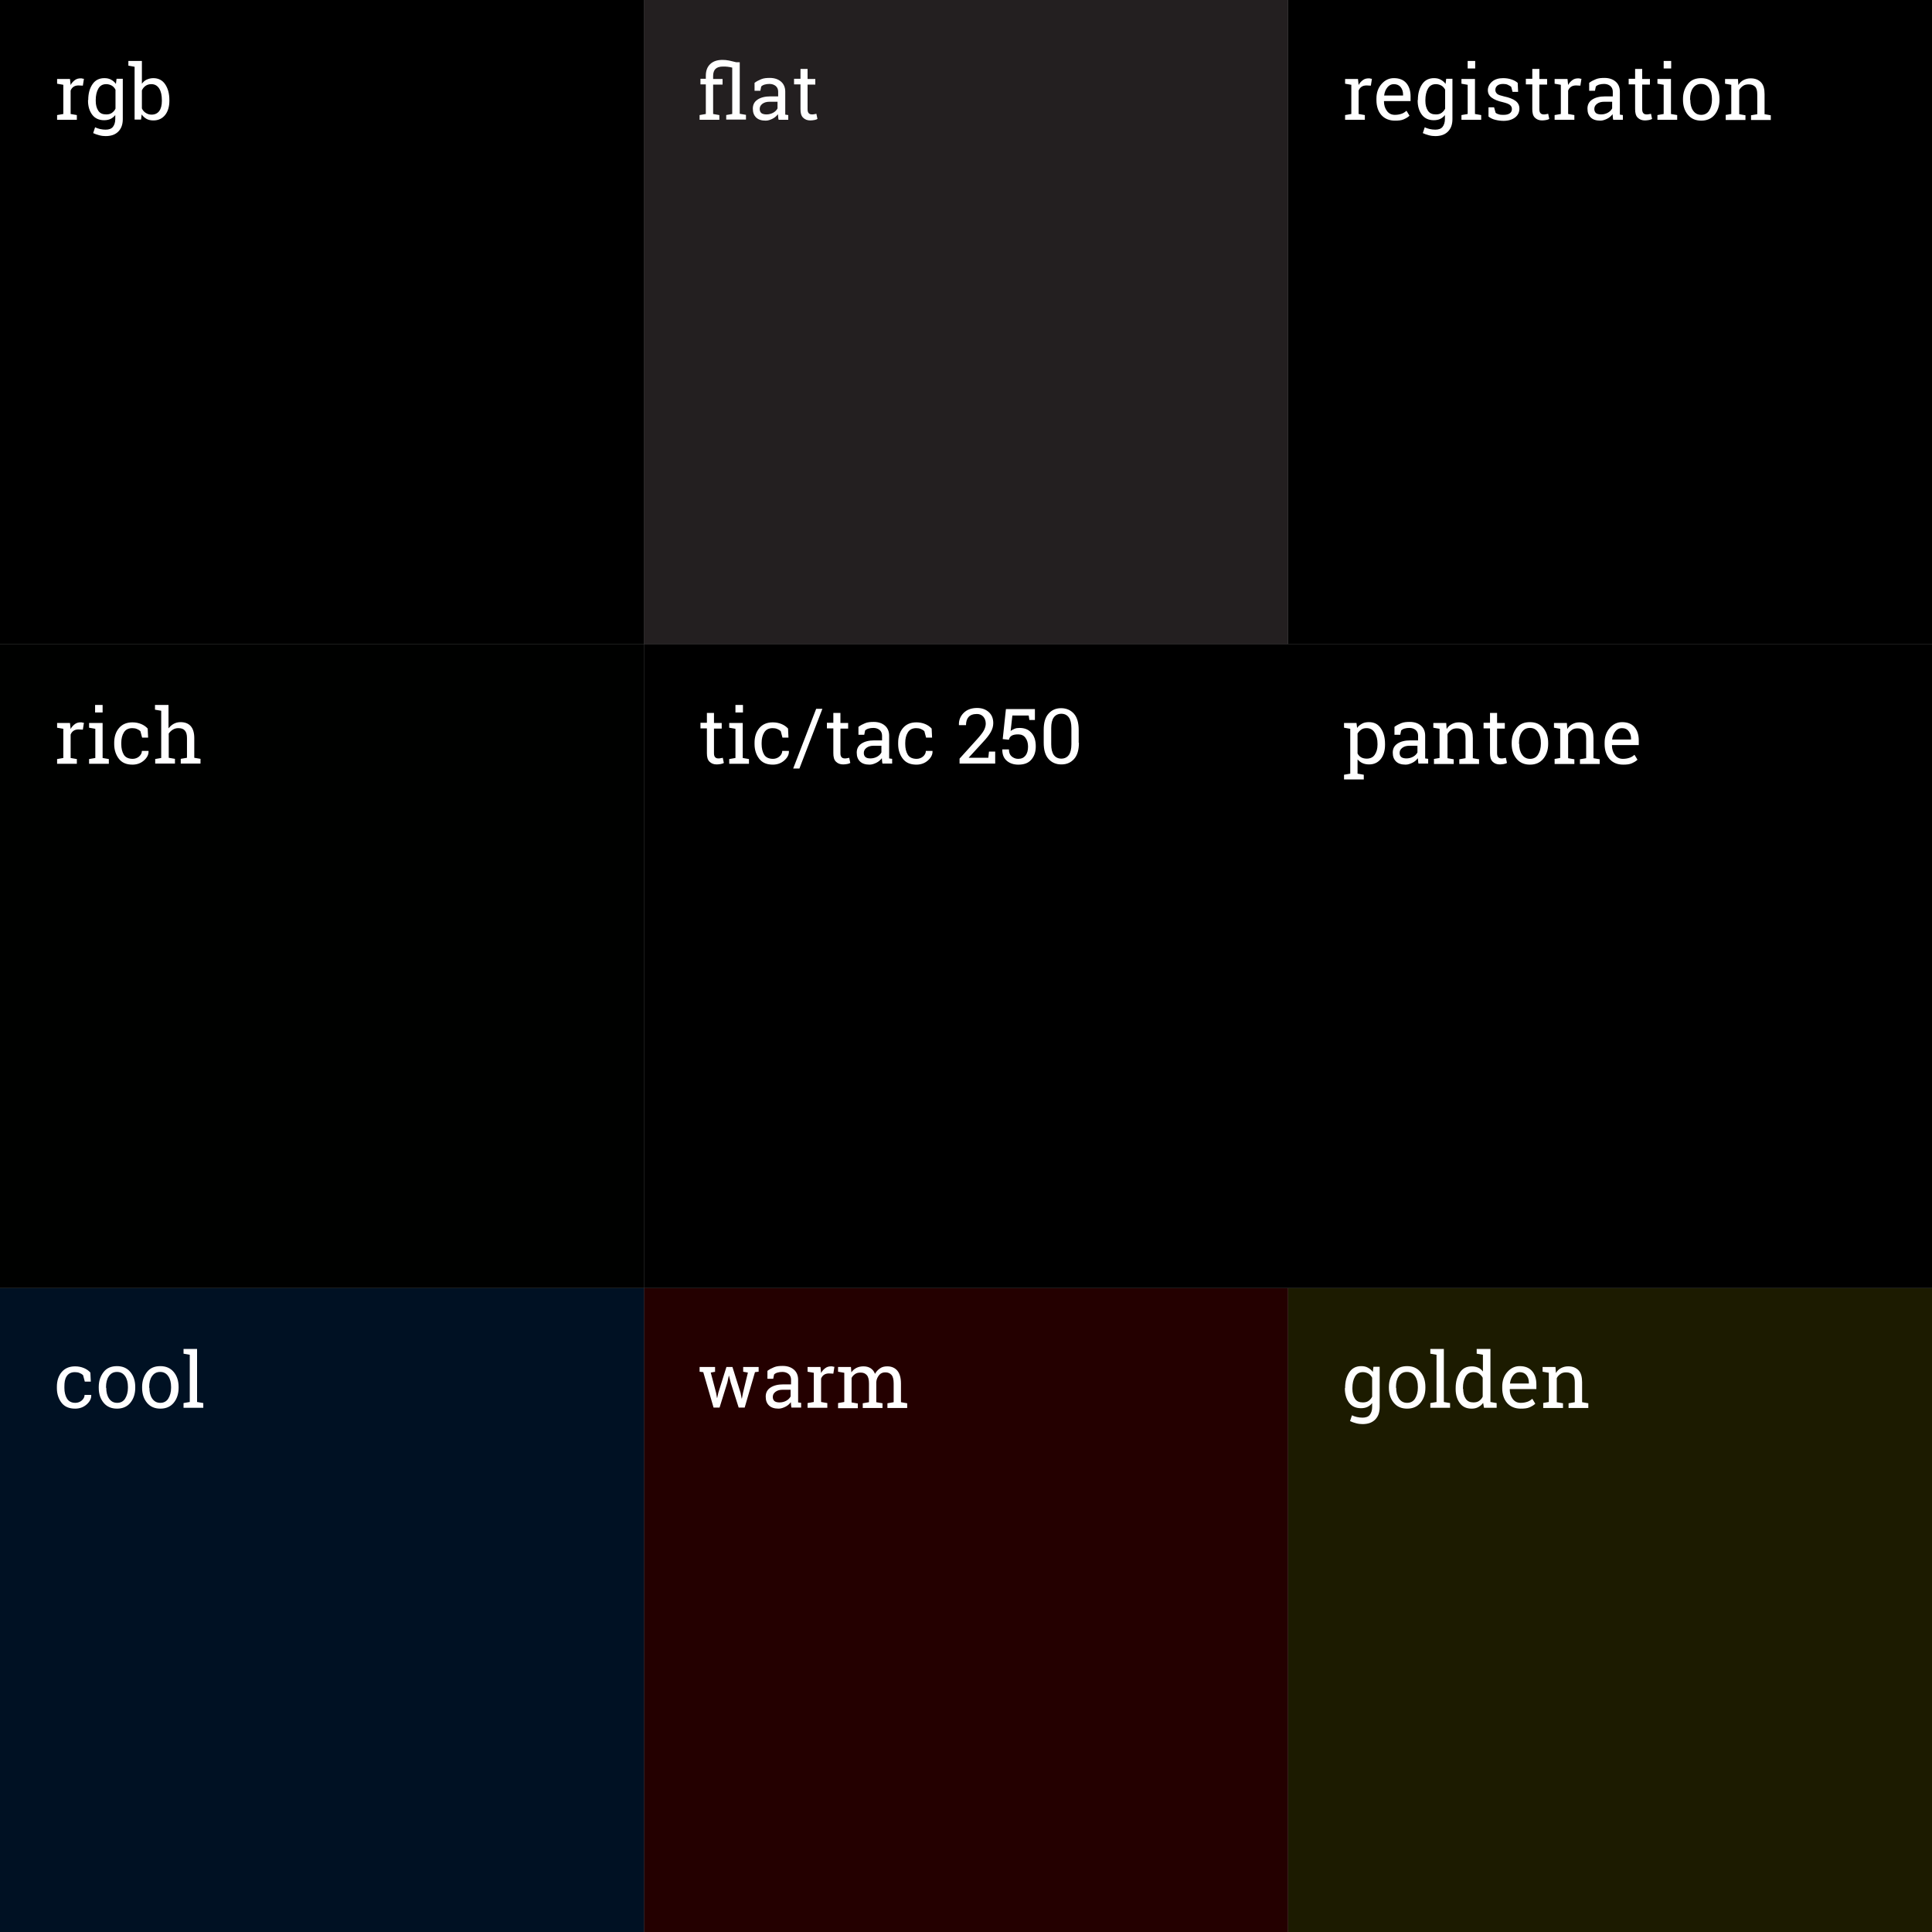 <svg id="ninjas.digital" xmlns="http://www.w3.org/2000/svg" viewBox="0 0 900 900"><rect x="0" y="0" width="900" height="900" fill="#808080" stroke="none"/><path fill="#1C1B00" d="M600 600h300v300h-300z"/><path fill="#240000" d="M300 600h300v300h-300z"/><path fill="#001123" d="M0 600h300v300h-300z"/><path d="M600 300h300v300h-300zM300 300h300v300h-300z"/><path fill="#000100" d="M0 300h300v300h-300z"/><path d="M600 0h300v300h-300z"/><path fill="#231F20" d="M300 0h300v300h-300z"/><path d="M0 0h300v300h-300z"/><g fill="#fff"><path d="M626.6 646.6c0-3.1.7-5.5 2-7.4s3.2-2.8 5.5-2.8c1.2 0 2.2.2 3.1.7s1.7 1.1 2.3 2l.3-2.4h2.9v18.8c0 2.5-.7 4.4-2.1 5.8s-3.3 2.1-5.9 2.1c-.9 0-1.9-.1-3-.4s-2-.6-2.8-1l.9-2.7c.6.3 1.4.6 2.3.8s1.7.3 2.6.3c1.5 0 2.7-.4 3.4-1.3s1.1-2.1 1.1-3.7v-1.8c-.6.8-1.4 1.4-2.2 1.8s-1.9.6-3 .6c-2.3 0-4.2-.8-5.5-2.5s-2-3.9-2-6.6v-.3zm3.4.4c0 1.9.4 3.4 1.2 4.6s2 1.7 3.7 1.7c1 0 1.9-.2 2.6-.7s1.3-1.1 1.7-2v-8.8c-.4-.8-1-1.5-1.7-1.9s-1.6-.7-2.6-.7c-1.7 0-2.9.7-3.7 2.1s-1.2 3.2-1.2 5.3v.4zM647 646.1c0-2.8.8-5.1 2.3-7s3.6-2.7 6.2-2.7 4.7.9 6.2 2.7 2.3 4.1 2.3 7v.4c0 2.8-.8 5.2-2.3 7s-3.6 2.7-6.2 2.7-4.7-.9-6.2-2.7-2.3-4.1-2.3-7v-.4zm3.4.4c0 2 .4 3.7 1.3 5s2.1 2 3.8 2c1.6 0 2.9-.7 3.7-2s1.3-3 1.3-5v-.4c0-2-.4-3.7-1.3-5s-2.1-2-3.8-2-2.9.7-3.8 2-1.3 3-1.3 5v.4zM666.3 630.6v-2.2h6.3v24.7l2.9.5v2.2h-9.2v-2.2l2.9-.5v-22l-2.9-.5zM690.9 653.5c-.6.9-1.4 1.5-2.3 2s-1.9.7-3.1.7c-2.3 0-4.1-.8-5.4-2.5s-2-3.9-2-6.6v-.4c0-3.1.7-5.5 2-7.4s3.1-2.8 5.5-2.8c1.1 0 2.1.2 3 .6s1.6 1 2.2 1.8v-7.8l-2.9-.5v-2.2h6.4v24.7l2.9.5v2.2h-5.9l-.4-2.3zm-9.3-6.5c0 1.9.4 3.4 1.2 4.6s2 1.7 3.6 1.7c1 0 1.9-.2 2.6-.7s1.3-1.1 1.7-2v-8.8c-.4-.8-1-1.4-1.7-1.9s-1.6-.7-2.6-.7c-1.7 0-2.9.7-3.7 2.1s-1.2 3.2-1.2 5.3v.4zM708.4 656.2c-2.6 0-4.8-.9-6.3-2.6s-2.3-4.1-2.3-6.9v-.8c0-2.7.8-5 2.4-6.8s3.5-2.7 5.7-2.7c2.6 0 4.5.8 5.8 2.3s2 3.6 2 6.2v2.2h-12.3l-.1.1c0 1.8.5 3.3 1.4 4.5s2.1 1.8 3.7 1.8c1.2 0 2.2-.2 3.1-.5s1.6-.8 2.3-1.4l1.4 2.3c-.7.7-1.6 1.2-2.7 1.7s-2.5.6-4.1.6zm-.5-17c-1.2 0-2.2.5-3 1.5s-1.3 2.2-1.5 3.7v.1h8.8v-.5c0-1.4-.4-2.5-1.1-3.4s-1.8-1.4-3.2-1.4zM718.6 653.6l2.9-.5v-13.6l-2.9-.5v-2.2h6l.2 2.8c.6-1 1.4-1.8 2.4-2.3s2-.8 3.3-.8c2.1 0 3.6.6 4.8 1.8s1.7 3.1 1.7 5.6v9.3l2.9.5v2.2h-9.2v-2.2l2.9-.5v-9.2c0-1.7-.3-2.9-1-3.6s-1.7-1.1-3-1.1c-1 0-1.9.2-2.6.7s-1.4 1.1-1.8 2v11.2l2.9.5v2.2h-9.2v-2.3z"/></g><g fill="#fff"><path d="M333.3 639l-2.2.4 2.5 9.5.4 2.3h.1l.5-2.3 3.8-12.1h2.8l3.8 12.1.5 2.6h.1l.5-2.6 2.3-9.5-2.2-.4v-2.2h7.2v2.2l-1.7.2-4.8 16.5h-2.8l-3.7-11.6-.8-3.2h-.1l-.7 3.2-3.6 11.6h-2.8l-4.8-16.5-1.7-.2v-2.2h7.2v2.2zM368.7 655.8c-.1-.5-.2-1-.2-1.4s-.1-.8-.1-1.2c-.7.9-1.5 1.6-2.5 2.1s-2.1.9-3.2.9c-2 0-3.5-.5-4.5-1.5s-1.5-2.3-1.5-4.1c0-1.8.7-3.2 2.2-4.2s3.5-1.5 6-1.5h3.6v-2.2c0-1.1-.4-2-1.1-2.6s-1.7-1-2.9-1c-.9 0-1.6.1-2.3.3s-1.2.5-1.6.9l-.4 2h-2.7v-3.7c.9-.7 1.9-1.2 3.1-1.7s2.6-.6 4-.6c2.2 0 3.9.6 5.2 1.7s2 2.7 2 4.7v10.6l1.4.2v2.2h-4.5zm-5.5-2.5c1.1 0 2.2-.3 3.1-.8s1.6-1.2 2-2v-3.1h-3.7c-1.4 0-2.5.3-3.4 1s-1.2 1.5-1.2 2.4c0 .8.3 1.5.8 1.9s1.3.6 2.4.6zM376.2 639v-2.2h6l.3 2.8c.5-1 1.2-1.7 2-2.3s1.7-.8 2.7-.8c.3 0 .5 0 .8.1s.5.1.7.1l-.5 3.2-2-.1c-.9 0-1.7.2-2.3.6s-1.1 1-1.4 1.8v10.9l2.9.5v2.2h-9.2v-2.2l2.9-.5v-13.6l-2.9-.5zM390.4 653.6l2.9-.5v-13.6l-2.9-.5v-2.2h6l.2 2.5c.6-.9 1.4-1.6 2.4-2.1s2.1-.7 3.3-.7 2.4.3 3.3.9 1.6 1.5 2 2.6c.6-1.1 1.4-1.9 2.4-2.6s2.1-.9 3.4-.9c1.9 0 3.5.7 4.6 2s1.7 3.3 1.7 6v8.7l2.9.5v2.2h-9.2v-2.2l2.9-.5v-8.7c0-1.9-.3-3.2-1-4s-1.6-1.2-2.9-1.2c-1.2 0-2.2.4-2.9 1.3s-1.2 1.9-1.3 3.2v9.4l2.9.5v2.2h-9.2v-2.2l2.9-.5v-8.7c0-1.8-.3-3.1-1-3.9s-1.6-1.2-2.9-1.2c-1.1 0-1.9.2-2.6.7s-1.2 1-1.6 1.8v11.4l2.9.5v2.2h-9.2v-2.4z"/></g><g fill="#fff"><path d="M35.1 653.5c1.1 0 2.2-.4 3-1.1s1.3-1.6 1.3-2.6h3.1v.1c.1 1.6-.7 3.1-2.2 4.4s-3.3 1.9-5.3 1.9c-2.8 0-4.9-.9-6.3-2.7s-2.2-4.1-2.2-6.8v-.7c0-2.7.7-5 2.2-6.8s3.6-2.7 6.3-2.7c1.5 0 2.9.3 4.1.8s2.2 1.2 3 2.1l.2 4.2h-2.8l-.8-3c-.4-.4-.9-.7-1.6-1s-1.4-.4-2.2-.4c-1.8 0-3.1.7-3.9 2s-1 2.8-1 4.7v.7c0 1.9.4 3.6 1.2 4.9s2.1 2 3.9 2zM46 646.1c0-2.8.8-5.1 2.3-7s3.6-2.7 6.2-2.7 4.7.9 6.2 2.7 2.3 4.1 2.3 7v.4c0 2.8-.8 5.2-2.3 7s-3.6 2.7-6.2 2.7-4.7-.9-6.2-2.7-2.3-4.1-2.3-7v-.4zm3.5.4c0 2 .4 3.7 1.3 5s2.1 2 3.8 2c1.6 0 2.9-.7 3.7-2s1.3-3 1.3-5v-.4c0-2-.4-3.7-1.3-5s-2.1-2-3.8-2-2.9.7-3.8 2-1.3 3-1.3 5v.4zM66.2 646.1c0-2.8.8-5.1 2.3-7s3.6-2.7 6.2-2.7 4.7.9 6.2 2.7 2.3 4.1 2.3 7v.4c0 2.8-.8 5.2-2.3 7s-3.6 2.7-6.2 2.7-4.7-.9-6.2-2.7-2.3-4.1-2.3-7v-.4zm3.4.4c0 2 .4 3.7 1.3 5s2.1 2 3.8 2c1.6 0 2.9-.7 3.7-2s1.3-3 1.3-5v-.4c0-2-.4-3.7-1.3-5s-2.1-2-3.8-2-2.9.7-3.8 2-1.3 3-1.3 5v.4zM85.5 630.6v-2.2h6.3v24.7l2.9.5v2.2h-9.2v-2.2l2.9-.5v-22l-2.9-.5z"/></g><g fill="#fff"><path d="M626.1 360.9l2.9-.5v-20.9l-2.9-.5v-2.2h5.8l.3 2.3c.6-.9 1.4-1.5 2.3-2s2-.7 3.2-.7c2.4 0 4.2.9 5.5 2.8s2 4.3 2 7.4v.4c0 2.7-.7 5-2 6.6s-3.1 2.5-5.4 2.5c-1.2 0-2.2-.2-3.1-.6s-1.6-1-2.3-1.7v6.6l2.9.5v2.2h-9.2v-2.2zm15.6-14.3c0-2.2-.4-3.9-1.3-5.3s-2.1-2.1-3.8-2.1c-1 0-1.8.2-2.5.7s-1.3 1.1-1.7 1.8v9.3c.4.8 1 1.4 1.7 1.8s1.6.6 2.6.6c1.6 0 2.9-.6 3.7-1.8s1.3-2.7 1.3-4.7v-.3zM660.8 355.8c-.1-.5-.2-1-.2-1.4s-.1-.8-.1-1.2c-.7.9-1.5 1.6-2.5 2.1s-2.1.9-3.2.9c-2 0-3.5-.5-4.5-1.5s-1.5-2.3-1.5-4.1c0-1.8.7-3.2 2.2-4.2s3.5-1.5 6-1.5h3.6v-2.2c0-1.1-.4-2-1.1-2.6s-1.7-1-2.9-1c-.9 0-1.6.1-2.3.3s-1.2.5-1.6.9l-.4 2h-2.7v-3.7c.9-.7 1.9-1.2 3.1-1.7s2.6-.6 4-.6c2.2 0 3.9.6 5.2 1.7s2 2.7 2 4.7v10.6l1.4.2v2.2h-4.5zm-5.6-2.5c1.1 0 2.2-.3 3.1-.8s1.6-1.2 2-2v-3.1h-3.7c-1.4 0-2.5.3-3.4 1s-1.2 1.5-1.2 2.4c0 .8.3 1.5.8 1.9s1.4.6 2.4.6zM667.7 353.6l2.9-.5v-13.6l-2.9-.5v-2.2h6l.2 2.8c.6-1 1.4-1.8 2.4-2.3s2-.8 3.3-.8c2.1 0 3.6.6 4.8 1.8s1.7 3.1 1.7 5.6v9.3l2.9.5v2.2h-9.2v-2.2l2.9-.5v-9.2c0-1.7-.3-2.9-1-3.6s-1.7-1.1-3-1.1c-1 0-1.9.2-2.6.7s-1.4 1.1-1.8 2v11.2l2.9.5v2.2h-9.2v-2.3zM697.4 332.2v4.6h3.6v2.6h-3.6v11.5c0 .9.2 1.5.6 1.9s.9.5 1.5.5c.3 0 .6 0 1-.1s.7-.1 1-.2l.5 2.4c-.3.2-.8.4-1.4.5s-1.3.2-1.9.2c-1.4 0-2.5-.4-3.4-1.3s-1.2-2.2-1.2-4v-11.5h-3v-2.6h3v-4.6h3.3zM704.2 346.1c0-2.8.8-5.1 2.3-7s3.6-2.7 6.2-2.7 4.7.9 6.2 2.7 2.3 4.1 2.3 7v.4c0 2.8-.8 5.2-2.3 7s-3.6 2.7-6.2 2.7-4.7-.9-6.2-2.7-2.3-4.1-2.3-7v-.4zm3.5.4c0 2 .4 3.7 1.3 5s2.1 2 3.8 2c1.6 0 2.9-.7 3.7-2s1.3-3 1.3-5v-.4c0-2-.4-3.7-1.3-5s-2.1-2-3.8-2-2.9.7-3.8 2-1.3 3-1.3 5v.4zM723.9 353.6l2.9-.5v-13.6l-2.9-.5v-2.2h6l.2 2.8c.6-1 1.4-1.8 2.4-2.3s2-.8 3.3-.8c2.1 0 3.6.6 4.8 1.8s1.7 3.1 1.7 5.6v9.3l2.9.5v2.2h-9.2v-2.2l2.9-.5v-9.2c0-1.7-.3-2.9-1-3.6s-1.7-1.1-3-1.1c-1 0-1.9.2-2.6.7s-1.4 1.1-1.8 2v11.2l2.9.5v2.2h-9.2v-2.3zM756.1 356.2c-2.6 0-4.8-.9-6.3-2.6s-2.3-4.1-2.3-6.9v-.8c0-2.7.8-5 2.4-6.8s3.5-2.7 5.7-2.7c2.6 0 4.5.8 5.8 2.3s2 3.6 2 6.2v2.2h-12.4l-.1.1c0 1.8.5 3.3 1.4 4.5s2.1 1.8 3.7 1.8c1.2 0 2.2-.2 3.1-.5s1.6-.8 2.3-1.4l1.4 2.3c-.7.7-1.6 1.2-2.7 1.7s-2.5.6-4 .6zm-.6-17c-1.2 0-2.2.5-3 1.5s-1.3 2.2-1.5 3.7v.1h8.8v-.5c0-1.4-.4-2.5-1.1-3.4s-1.7-1.4-3.2-1.4z"/></g><g fill="#fff"><path d="M332.6 332.2v4.6h3.6v2.6h-3.6v11.5c0 .9.2 1.5.6 1.9s.9.5 1.5.5c.3 0 .6 0 1-.1s.7-.1 1-.2l.5 2.4c-.3.2-.8.4-1.4.5s-1.3.2-1.9.2c-1.4 0-2.5-.4-3.4-1.3s-1.2-2.2-1.2-4v-11.5h-3v-2.6h3v-4.6h3.3zM339.7 353.6l2.9-.5v-13.6l-2.9-.5v-2.2h6.3v16.3l2.9.5v2.2h-9.2v-2.2zm6.4-21.7h-3.5v-3.5h3.5v3.5zM360.1 353.5c1.1 0 2.2-.4 3-1.1s1.3-1.6 1.3-2.6h3.1v.1c.1 1.6-.7 3.1-2.2 4.4s-3.3 1.9-5.3 1.9c-2.8 0-4.9-.9-6.3-2.7s-2.2-4.1-2.2-6.8v-.7c0-2.7.7-5 2.2-6.8s3.6-2.7 6.3-2.7c1.5 0 2.9.3 4.1.8s2.2 1.2 3 2.1l.2 4.2h-2.8l-.8-3c-.4-.4-.9-.7-1.6-1s-1.4-.4-2.2-.4c-1.8 0-3.1.7-3.9 2s-1.2 2.9-1.2 4.8v.7c0 1.9.4 3.6 1.2 4.9s2.3 1.9 4.1 1.9zM372.4 358h-2.9l10.7-27.8h2.9l-10.7 27.8zM391.5 332.2v4.6h3.6v2.6h-3.6v11.5c0 .9.2 1.5.6 1.9s.9.5 1.5.5c.3 0 .6 0 1-.1s.7-.1 1-.2l.5 2.4c-.3.2-.8.4-1.4.5s-1.3.2-1.9.2c-1.4 0-2.5-.4-3.4-1.3s-1.2-2.2-1.2-4v-11.5h-3v-2.6h3v-4.6h3.3zM411.1 355.8c-.1-.5-.2-1-.2-1.4s-.1-.8-.1-1.2c-.7.9-1.5 1.6-2.5 2.1s-2.1.9-3.2.9c-2 0-3.5-.5-4.5-1.5s-1.5-2.3-1.5-4.1c0-1.8.7-3.2 2.2-4.2s3.5-1.5 6-1.5h3.6v-2.2c0-1.1-.4-2-1.1-2.6s-1.7-1-2.9-1c-.9 0-1.6.1-2.3.3s-1.2.5-1.6.9l-.4 2h-2.7v-3.7c.9-.7 1.9-1.2 3.1-1.7s2.6-.6 4-.6c2.2 0 3.9.6 5.2 1.7s2 2.7 2 4.7v10.6l1.4.2v2.2h-4.5zm-5.6-2.5c1.1 0 2.2-.3 3.1-.8s1.6-1.2 2-2v-3.1h-3.6c-1.4 0-2.5.3-3.4 1s-1.2 1.5-1.2 2.4c0 .8.3 1.5.8 1.9s1.2.6 2.3.6zM427 353.5c1.1 0 2.2-.4 3-1.1s1.3-1.6 1.3-2.6h3.1v.1c.1 1.6-.7 3.1-2.2 4.4s-3.3 1.9-5.3 1.9c-2.8 0-4.9-.9-6.3-2.7s-2.2-4.1-2.2-6.8v-.7c0-2.7.7-5 2.2-6.8s3.6-2.7 6.3-2.7c1.5 0 2.9.3 4.1.8s2.2 1.2 3 2.1l.2 4.2h-2.8l-.8-3c-.4-.4-.9-.7-1.6-1s-1.4-.4-2.2-.4c-1.8 0-3.1.7-3.9 2s-1.2 2.9-1.2 4.8v.7c0 1.9.4 3.6 1.2 4.9s2.3 1.9 4.1 1.9zM447 355.8v-2.4l8.4-9.3c1.5-1.7 2.5-3 3-4s.8-2 .8-3c0-1.3-.4-2.4-1.1-3.2s-1.7-1.3-3-1.3c-1.8 0-3.1.5-3.9 1.4s-1.2 2.2-1.2 3.8h-3.3v-.1c-.1-2.2.7-4.1 2.2-5.6s3.6-2.3 6.3-2.3c2.3 0 4.1.7 5.5 2s2 3 2 5.1c0 1.4-.4 2.8-1.2 4.2s-2 2.9-3.5 4.5l-6.7 7.3v.1h9.1l.3-2.9h2.9v5.6h-16.6zM479.5 335.3l-.3-2h-7.6l-.8 7.2c.5-.4 1.1-.7 1.8-1s1.4-.4 2.3-.4c2.4 0 4.2.7 5.6 2.3s2 3.7 2 6.3c0 2.6-.7 4.6-2.1 6.2s-3.4 2.3-6 2.3c-2.2 0-4-.6-5.4-1.8s-2.1-2.9-2.1-5.2v-.1h3.1c0 1.4.4 2.5 1.2 3.2s1.8 1.2 3.1 1.2c1.5 0 2.6-.5 3.4-1.5s1.2-2.4 1.2-4.2c0-1.7-.4-3-1.2-4.1s-1.9-1.6-3.4-1.6c-1.4 0-2.3.2-3 .6s-1.1 1-1.3 1.9l-2.9-.3 1.5-14h13.5v5.1h-2.6zM502.6 346c0 3.3-.7 5.8-2.2 7.5s-3.4 2.6-6 2.6c-2.5 0-4.5-.9-6-2.6s-2.2-4.2-2.2-7.5v-6c0-3.3.7-5.8 2.2-7.5s3.4-2.6 5.9-2.6c2.5 0 4.5.9 6 2.6s2.2 4.3 2.2 7.5v6zm-3.5-6.8c0-2.2-.4-3.9-1.2-5s-2-1.7-3.5-1.7-2.7.6-3.5 1.7-1.2 2.8-1.2 5v7.5c0 2.2.4 3.9 1.2 5s2 1.7 3.5 1.7 2.7-.6 3.5-1.7 1.2-2.8 1.2-5v-7.5z"/></g><g fill="#fff"><path d="M626.6 39v-2.2h6l.3 2.8c.5-1 1.2-1.7 2-2.3s1.7-.8 2.7-.8c.3 0 .5 0 .8.1s.5.1.7.1l-.5 3.2-2-.1c-.9 0-1.7.2-2.3.6s-1.1 1-1.4 1.8v10.9l2.9.5v2.2h-9.2v-2.2l2.9-.5v-13.6l-2.9-.5zM649.8 56.2c-2.6 0-4.8-.9-6.3-2.6s-2.3-4.1-2.3-6.9v-.8c0-2.7.8-5 2.4-6.8s3.5-2.7 5.7-2.7c2.6 0 4.5.8 5.8 2.3s2 3.6 2 6.2v2.2h-12.3l-.1.1c0 1.8.5 3.3 1.4 4.5s2.1 1.8 3.7 1.8c1.2 0 2.2-.2 3.1-.5s1.6-.8 2.3-1.4l1.4 2.3c-.7.7-1.6 1.2-2.7 1.7s-2.5.6-4.1.6zm-.5-17c-1.2 0-2.2.5-3 1.5s-1.3 2.2-1.5 3.7v.1h8.8v-.5c0-1.4-.4-2.5-1.1-3.4s-1.8-1.4-3.2-1.4zM660.5 46.6c0-3.1.7-5.5 2-7.4s3.2-2.8 5.5-2.8c1.2 0 2.2.2 3.1.7s1.7 1.1 2.3 2l.3-2.4h2.9v18.8c0 2.5-.7 4.4-2.1 5.8s-3.3 2.1-5.9 2.1c-.9 0-1.9-.1-3-.4s-2-.6-2.8-1l.9-2.7c.6.3 1.4.6 2.3.8s1.7.3 2.6.3c1.5 0 2.7-.4 3.4-1.3s1.1-2.1 1.1-3.7v-1.8c-.6.8-1.4 1.4-2.2 1.8s-1.9.6-3 .6c-2.3 0-4.2-.8-5.5-2.5s-2-3.9-2-6.6v-.3zm3.5.4c0 1.9.4 3.4 1.2 4.6s2 1.7 3.7 1.7c1 0 1.9-.2 2.6-.7s1.3-1.1 1.7-2v-8.8c-.4-.8-1-1.5-1.7-1.9s-1.6-.7-2.6-.7c-1.7 0-2.9.7-3.7 2.1s-1.2 3.2-1.2 5.3v.4zM680.8 53.6l2.9-.5v-13.6l-2.9-.5v-2.2h6.3v16.3l2.9.5v2.2h-9.2v-2.2zm6.4-21.7h-3.5v-3.5h3.5v3.5zM707.2 42.8h-2.6l-.6-2.3c-.4-.4-1-.7-1.6-1s-1.4-.4-2.2-.4c-1.2 0-2.1.3-2.7.8s-.9 1.2-.9 2 .3 1.3.8 1.8 1.6.8 3.2 1.2c2.4.5 4.2 1.2 5.4 2.1s1.8 2.1 1.8 3.6c0 1.7-.7 3.1-2 4.1s-3.1 1.6-5.4 1.6c-1.4 0-2.7-.2-3.9-.5s-2.2-.8-3.1-1.5v-4.3h2.6l.7 2.5c.4.4.9.6 1.6.8s1.4.2 2.1.2c1.2 0 2.2-.2 2.9-.7s1-1.2 1-2-.3-1.4-.9-1.9-1.7-.9-3.3-1.3c-2.3-.5-4-1.2-5.2-2.1s-1.8-2-1.8-3.5.7-2.9 2-4 3-1.6 5.1-1.6c1.4 0 2.7.2 3.9.6s2.1.9 2.9 1.6l.2 4.2zM717.1 32.2v4.6h3.6v2.6h-3.6v11.5c0 .9.2 1.5.6 1.9s.9.5 1.5.5c.3 0 .6 0 1-.1s.7-.1 1-.2l.5 2.4c-.3.2-.8.4-1.4.5s-1.3.2-1.9.2c-1.4 0-2.5-.4-3.4-1.3s-1.2-2.2-1.2-4v-11.5h-3v-2.6h3v-4.6h3.3zM724.2 39v-2.2h6l.3 2.8c.5-1 1.2-1.7 2-2.3s1.7-.8 2.7-.8c.3 0 .5 0 .8.1s.5.1.7.1l-.5 3.2-2-.1c-.9 0-1.7.2-2.3.6s-1.1 1-1.4 1.8v10.9l2.9.5v2.2h-9.2v-2.2l2.9-.5v-13.6l-2.9-.5zM751.5 55.8c-.1-.5-.2-1-.2-1.4s-.1-.8-.1-1.2c-.7.9-1.5 1.6-2.5 2.1s-2.1.9-3.2.9c-2 0-3.5-.5-4.5-1.5s-1.5-2.3-1.5-4.1c0-1.8.7-3.2 2.2-4.2s3.5-1.5 6-1.5h3.6v-2.2c0-1.1-.4-2-1.1-2.6s-1.7-1-2.9-1c-.9 0-1.6.1-2.3.3s-1.2.5-1.6.9l-.4 2h-2.7v-3.7c.9-.7 1.9-1.2 3.1-1.7s2.6-.6 4-.6c2.2 0 3.9.6 5.2 1.7s2 2.7 2 4.7v10.7l1.4.2v2.2h-4.5zm-5.6-2.5c1.1 0 2.2-.3 3.1-.8s1.6-1.2 2-2v-3.1h-3.7c-1.4 0-2.5.3-3.4 1s-1.2 1.5-1.2 2.4c0 .8.3 1.5.8 1.9s1.4.6 2.4.6zM765 32.2v4.6h3.6v2.6h-3.6v11.5c0 .9.2 1.5.6 1.9s.9.5 1.5.5c.3 0 .6 0 1-.1s.7-.1 1-.2l.5 2.4c-.3.2-.8.4-1.4.5s-1.3.2-1.9.2c-1.4 0-2.5-.4-3.4-1.3s-1.2-2.2-1.2-4v-11.5h-3v-2.6h3v-4.6h3.3zM772.1 53.6l2.9-.5v-13.6l-2.9-.5v-2.2h6.3v16.3l2.9.5v2.2h-9.2v-2.2zm6.3-21.7h-3.4v-3.5h3.5v3.5zM784 46.1c0-2.8.8-5.1 2.3-7s3.6-2.7 6.2-2.7 4.7.9 6.2 2.7 2.3 4.1 2.3 7v.4c0 2.8-.8 5.2-2.3 7s-3.6 2.7-6.2 2.7-4.7-.9-6.2-2.7-2.3-4.1-2.3-7v-.4zm3.4.4c0 2 .4 3.7 1.3 5s2.1 2 3.8 2c1.6 0 2.9-.7 3.7-2s1.3-3 1.3-5v-.4c0-2-.4-3.7-1.3-5s-2.1-2-3.8-2-2.9.7-3.8 2-1.3 3-1.3 5v.4zM803.6 53.6l2.9-.5v-13.6l-2.9-.5v-2.2h6l.2 2.8c.6-1 1.4-1.8 2.4-2.3s2-.8 3.3-.8c2.1 0 3.6.6 4.8 1.8s1.7 3.1 1.7 5.6v9.3l2.9.5v2.2h-9.2v-2.2l2.9-.5v-9.2c0-1.7-.3-2.9-1-3.6s-1.7-1.1-3-1.1c-1 0-1.9.2-2.6.7s-1.4 1.1-1.8 2v11.2l2.9.5v2.2h-9.2v-2.3z"/></g><g fill="#fff"><path d="M338.2 53.6l2.9-.5v-21.6c-.7-.2-1.4-.3-2.1-.4s-1.4-.1-2.2-.1c-1.6 0-2.8.4-3.5 1.1s-1.1 1.8-1.1 3.3v1.4h4.4v2.6h-4.4v13.7l2.9.5v2.2h-9.2v-2.2l2.9-.5v-13.8h-2.5v-2.6h2.5v-1.4c0-2.4.7-4.2 2.1-5.5s3.3-1.9 5.7-1.9c1 0 2 .1 3 .3s2.1.5 3.4.8h1.6v24l2.9.5v2.2h-9.2v-2.1zM362.7 55.8c-.1-.5-.2-1-.2-1.4s-.1-.8-.1-1.2c-.7.9-1.5 1.6-2.5 2.1s-2.1.9-3.2.9c-2 0-3.5-.5-4.5-1.5s-1.5-2.3-1.5-4.1c0-1.8.7-3.2 2.2-4.2s3.5-1.5 6-1.5h3.6v-2.2c0-1.1-.4-2-1.1-2.6s-1.7-1-2.9-1c-.9 0-1.6.1-2.3.3s-1.2.5-1.6.9l-.4 2h-2.7v-3.7c.9-.7 1.9-1.2 3.1-1.7s2.6-.6 4-.6c2.2 0 3.9.6 5.2 1.7s2 2.7 2 4.7v10.7l1.4.2v2.2h-4.5zm-5.6-2.5c1.1 0 2.2-.3 3.1-.8s1.6-1.2 2-2v-3.1h-3.7c-1.4 0-2.5.3-3.4 1s-1.2 1.5-1.2 2.4c0 .8.3 1.5.8 1.9s1.4.6 2.4.6zM376.2 32.2v4.6h3.6v2.6h-3.6v11.5c0 .9.2 1.5.6 1.9s.9.5 1.5.5c.3 0 .6 0 1-.1s.7-.1 1-.2l.5 2.4c-.3.2-.8.4-1.4.5s-1.3.2-1.9.2c-1.4 0-2.5-.4-3.4-1.3s-1.2-2.2-1.2-4v-11.5h-3v-2.6h3v-4.6h3.3z"/></g><g fill="#fff"><path d="M26.6 39v-2.2h6l.3 2.8c.5-1 1.2-1.7 2-2.3s1.7-.8 2.7-.8c.3 0 .5 0 .8.1s.5.1.7.1l-.5 3.2-2-.1c-.9 0-1.7.2-2.3.6s-1.1 1-1.4 1.8v10.9l2.9.5v2.2h-9.2v-2.2l2.9-.5v-13.6l-2.9-.5zM41.1 46.6c0-3.1.7-5.5 2-7.4s3.2-2.8 5.5-2.8c1.2 0 2.2.2 3.1.7s1.7 1.1 2.3 2l.3-2.4h2.9v18.8c0 2.5-.7 4.4-2.1 5.8s-3.3 2.1-5.9 2.1c-.9 0-1.9-.1-3-.4s-2-.6-2.8-1l.9-2.7c.6.3 1.4.6 2.3.8s1.7.3 2.6.3c1.5 0 2.7-.4 3.4-1.3s1.1-2.1 1.1-3.7v-1.8c-.6.8-1.4 1.4-2.2 1.8s-1.9.6-3 .6c-2.3 0-4.2-.8-5.5-2.5s-2-3.9-2-6.6v-.3zm3.5.4c0 1.9.4 3.4 1.2 4.6s2 1.7 3.7 1.7c1 0 1.9-.2 2.6-.7s1.3-1.1 1.7-2v-8.8c-.4-.8-1-1.5-1.7-1.9s-1.6-.7-2.6-.7c-1.7 0-2.9.7-3.7 2.1s-1.2 3.2-1.2 5.3v.4zM78.9 47c0 2.7-.7 5-2 6.6s-3.1 2.5-5.4 2.5c-1.2 0-2.3-.2-3.2-.7s-1.7-1.2-2.3-2.1l-.3 2.4h-3v-24.6l-2.9-.5v-2.2h6.3v10.6c.6-.8 1.3-1.5 2.2-1.9s1.9-.7 3.1-.7c2.3 0 4.2.9 5.5 2.8s2 4.3 2 7.4v.4zm-3.5-.4c0-2.2-.4-4-1.2-5.3s-2-2.1-3.7-2.1c-1.1 0-2 .3-2.7.8s-1.3 1.2-1.7 2.1v8.4c.4.9 1 1.6 1.8 2.1s1.6.8 2.7.8c1.6 0 2.8-.6 3.6-1.7s1.2-2.7 1.2-4.6v-.5z"/></g><g fill="#fff"><path d="M26.6 339v-2.2h6l.3 2.8c.5-1 1.2-1.7 2-2.3s1.7-.8 2.7-.8c.3 0 .5 0 .8.1s.5.1.7.1l-.5 3.2-2-.1c-.9 0-1.7.2-2.3.6s-1.1 1-1.4 1.8v10.9l2.9.5v2.2h-9.2v-2.2l2.9-.5v-13.6l-2.9-.5zM41.5 353.6l2.9-.5v-13.6l-2.9-.5v-2.2h6.3v16.3l2.9.5v2.2h-9.2v-2.2zm6.3-21.7h-3.5v-3.5h3.5v3.5zM61.8 353.5c1.1 0 2.2-.4 3-1.1s1.3-1.6 1.3-2.6h3.1v.1c.1 1.6-.7 3.1-2.2 4.4s-3.3 1.9-5.3 1.9c-2.8 0-4.9-.9-6.3-2.7s-2.2-4.1-2.2-6.8v-.7c0-2.7.7-5 2.2-6.8s3.6-2.7 6.3-2.7c1.5 0 2.9.3 4.1.8s2.2 1.2 3 2.1l.2 4.2h-2.8l-.8-3c-.4-.4-.9-.7-1.6-1s-1.4-.4-2.2-.4c-1.8 0-3.1.7-3.9 2s-1.2 2.9-1.2 4.8v.7c0 1.9.4 3.6 1.2 4.9s2.3 1.9 4.1 1.9zM72.2 353.6l2.9-.5v-22l-2.9-.5v-2.2h6.3v10.9c.7-.9 1.5-1.6 2.4-2.1s2-.8 3.2-.8c2 0 3.6.6 4.7 1.8s1.7 3.1 1.7 5.6v9.2l2.9.5v2.2h-9.2v-2.2l2.9-.5v-9.2c0-1.6-.3-2.7-1-3.5s-1.7-1.1-3-1.1c-.9 0-1.8.2-2.6.7s-1.4 1.1-1.9 1.8v11.3l2.9.5v2.2h-9.2v-2.1z"/></g></svg>